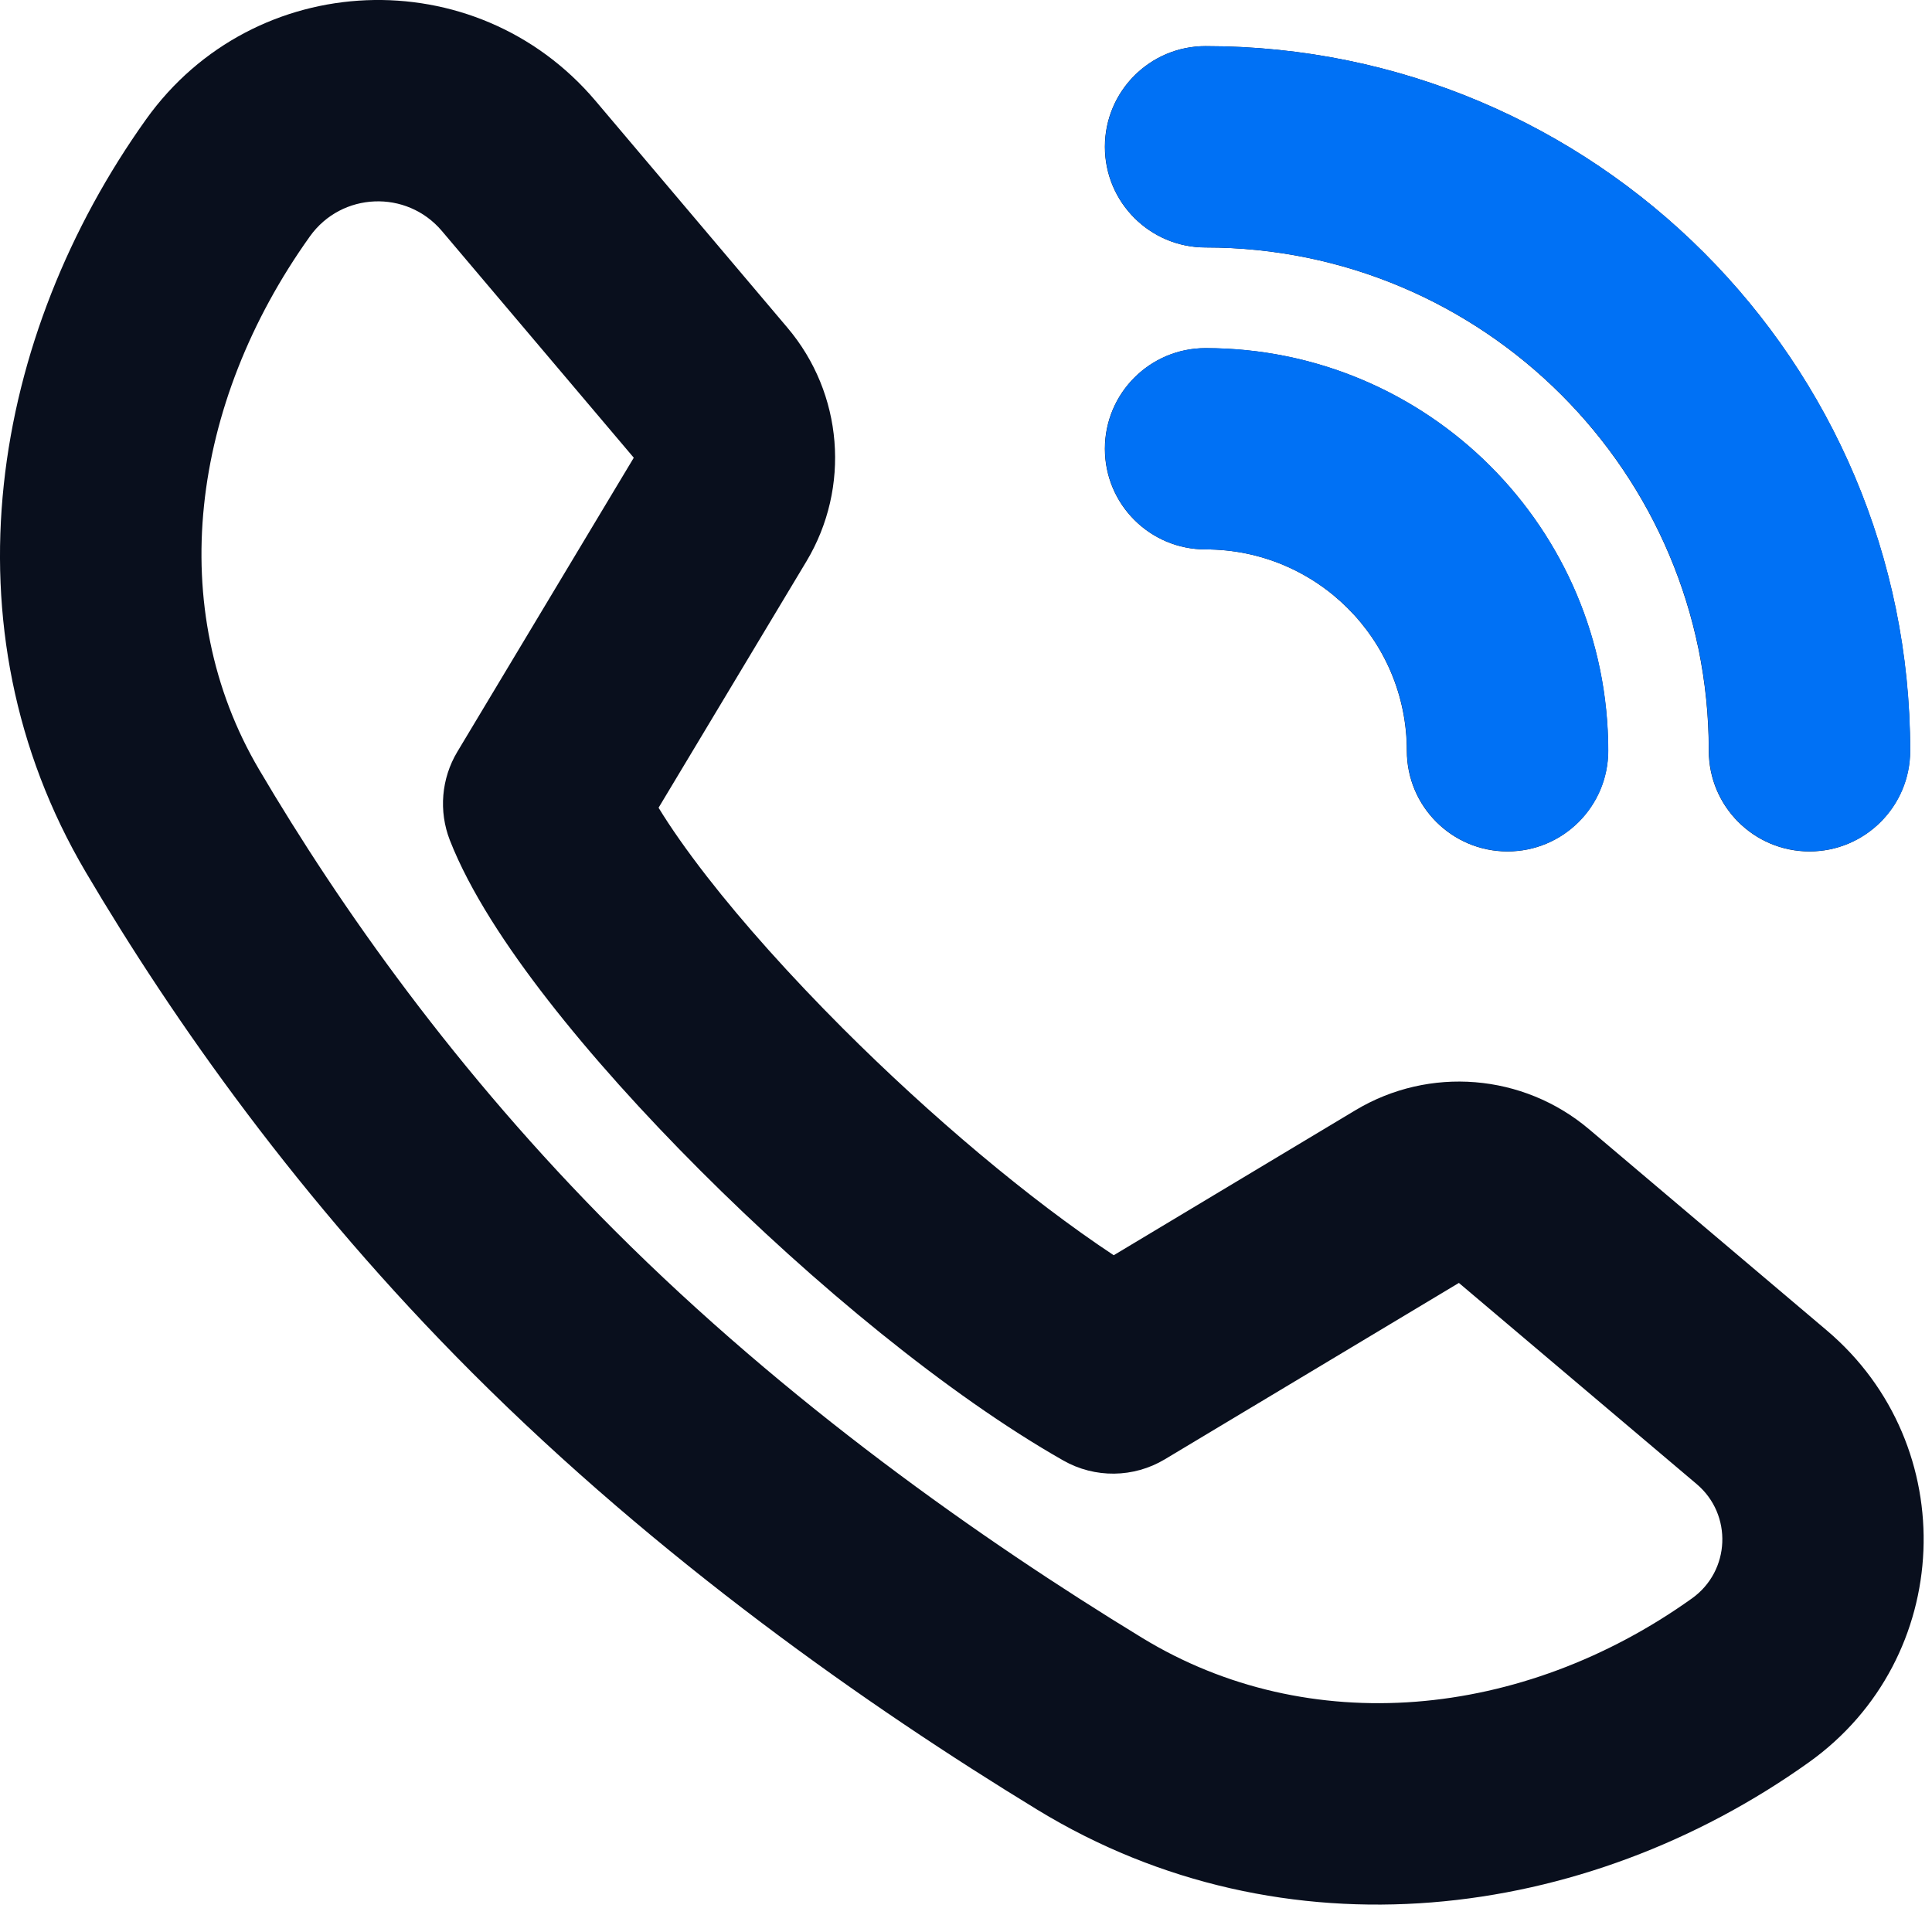 <svg width="24" height="24" viewBox="0 0 24 24" fill="none" xmlns="http://www.w3.org/2000/svg">
<path fill-rule="evenodd" clip-rule="evenodd" d="M1.815 1.482C3.157 -0.396 5.907 -0.508 7.398 1.253L9.782 4.071C10.474 4.888 10.568 6.055 10.018 6.973L8.181 10.034C8.328 10.275 8.528 10.562 8.783 10.89C9.238 11.475 9.82 12.124 10.468 12.773C11.56 13.865 12.783 14.896 13.835 15.593L16.837 13.792C17.755 13.241 18.921 13.336 19.739 14.027L22.692 16.526C24.385 17.959 24.276 20.602 22.472 21.891C19.689 23.878 15.95 24.351 12.886 22.481C10.773 21.192 8.185 19.372 5.869 17.056C3.722 14.909 2.157 12.684 1.065 10.833C-0.733 7.783 -0.101 4.165 1.815 1.482ZM5.489 2.869C5.051 2.352 4.244 2.385 3.85 2.936C2.36 5.022 2.041 7.564 3.22 9.562C4.228 11.272 5.67 13.32 7.638 15.288C9.769 17.419 12.181 19.122 14.188 20.346C16.256 21.608 18.909 21.363 21.018 19.856C21.496 19.515 21.525 18.815 21.077 18.436L18.123 15.937L14.47 18.128C14.083 18.36 13.601 18.366 13.209 18.143C11.774 17.328 10.095 15.937 8.7 14.541C7.995 13.836 7.341 13.11 6.809 12.426C6.292 11.762 5.835 11.068 5.588 10.437C5.448 10.077 5.482 9.671 5.681 9.339L7.873 5.686L5.489 2.869Z" fill="#090F1D"/>
<path d="M17.476 9.326C17.476 7.945 16.357 6.825 14.975 6.825C14.285 6.825 13.725 6.266 13.725 5.575C13.725 4.884 14.285 4.325 14.975 4.325C17.738 4.325 19.977 6.564 19.977 9.326C19.977 10.017 19.417 10.577 18.727 10.577C18.036 10.577 17.476 10.017 17.476 9.326Z" fill="#090F1D"/>
<path d="M14.975 3.074C18.428 3.074 21.227 5.873 21.227 9.326C21.227 10.017 21.787 10.577 22.478 10.577C23.168 10.577 23.728 10.017 23.728 9.326C23.728 4.492 19.809 0.573 14.975 0.573C14.285 0.573 13.725 1.133 13.725 1.824C13.725 2.514 14.285 3.074 14.975 3.074Z" fill="#090F1D"/>
<path d="M17.478 9.326C17.478 7.945 16.358 6.825 14.977 6.825C14.286 6.825 13.727 6.265 13.727 5.575C13.727 4.884 14.286 4.324 14.977 4.324C17.739 4.324 19.979 6.564 19.979 9.326C19.979 10.017 19.419 10.576 18.728 10.576C18.038 10.576 17.478 10.017 17.478 9.326Z" fill="#0071F5"/>
<path d="M14.977 3.074C18.43 3.074 21.229 5.873 21.229 9.326C21.229 10.017 21.789 10.576 22.479 10.576C23.17 10.576 23.73 10.017 23.73 9.326C23.73 4.492 19.811 0.573 14.977 0.573C14.286 0.573 13.727 1.133 13.727 1.824C13.727 2.514 14.286 3.074 14.977 3.074Z" fill="#0071F5"/>
</svg>
